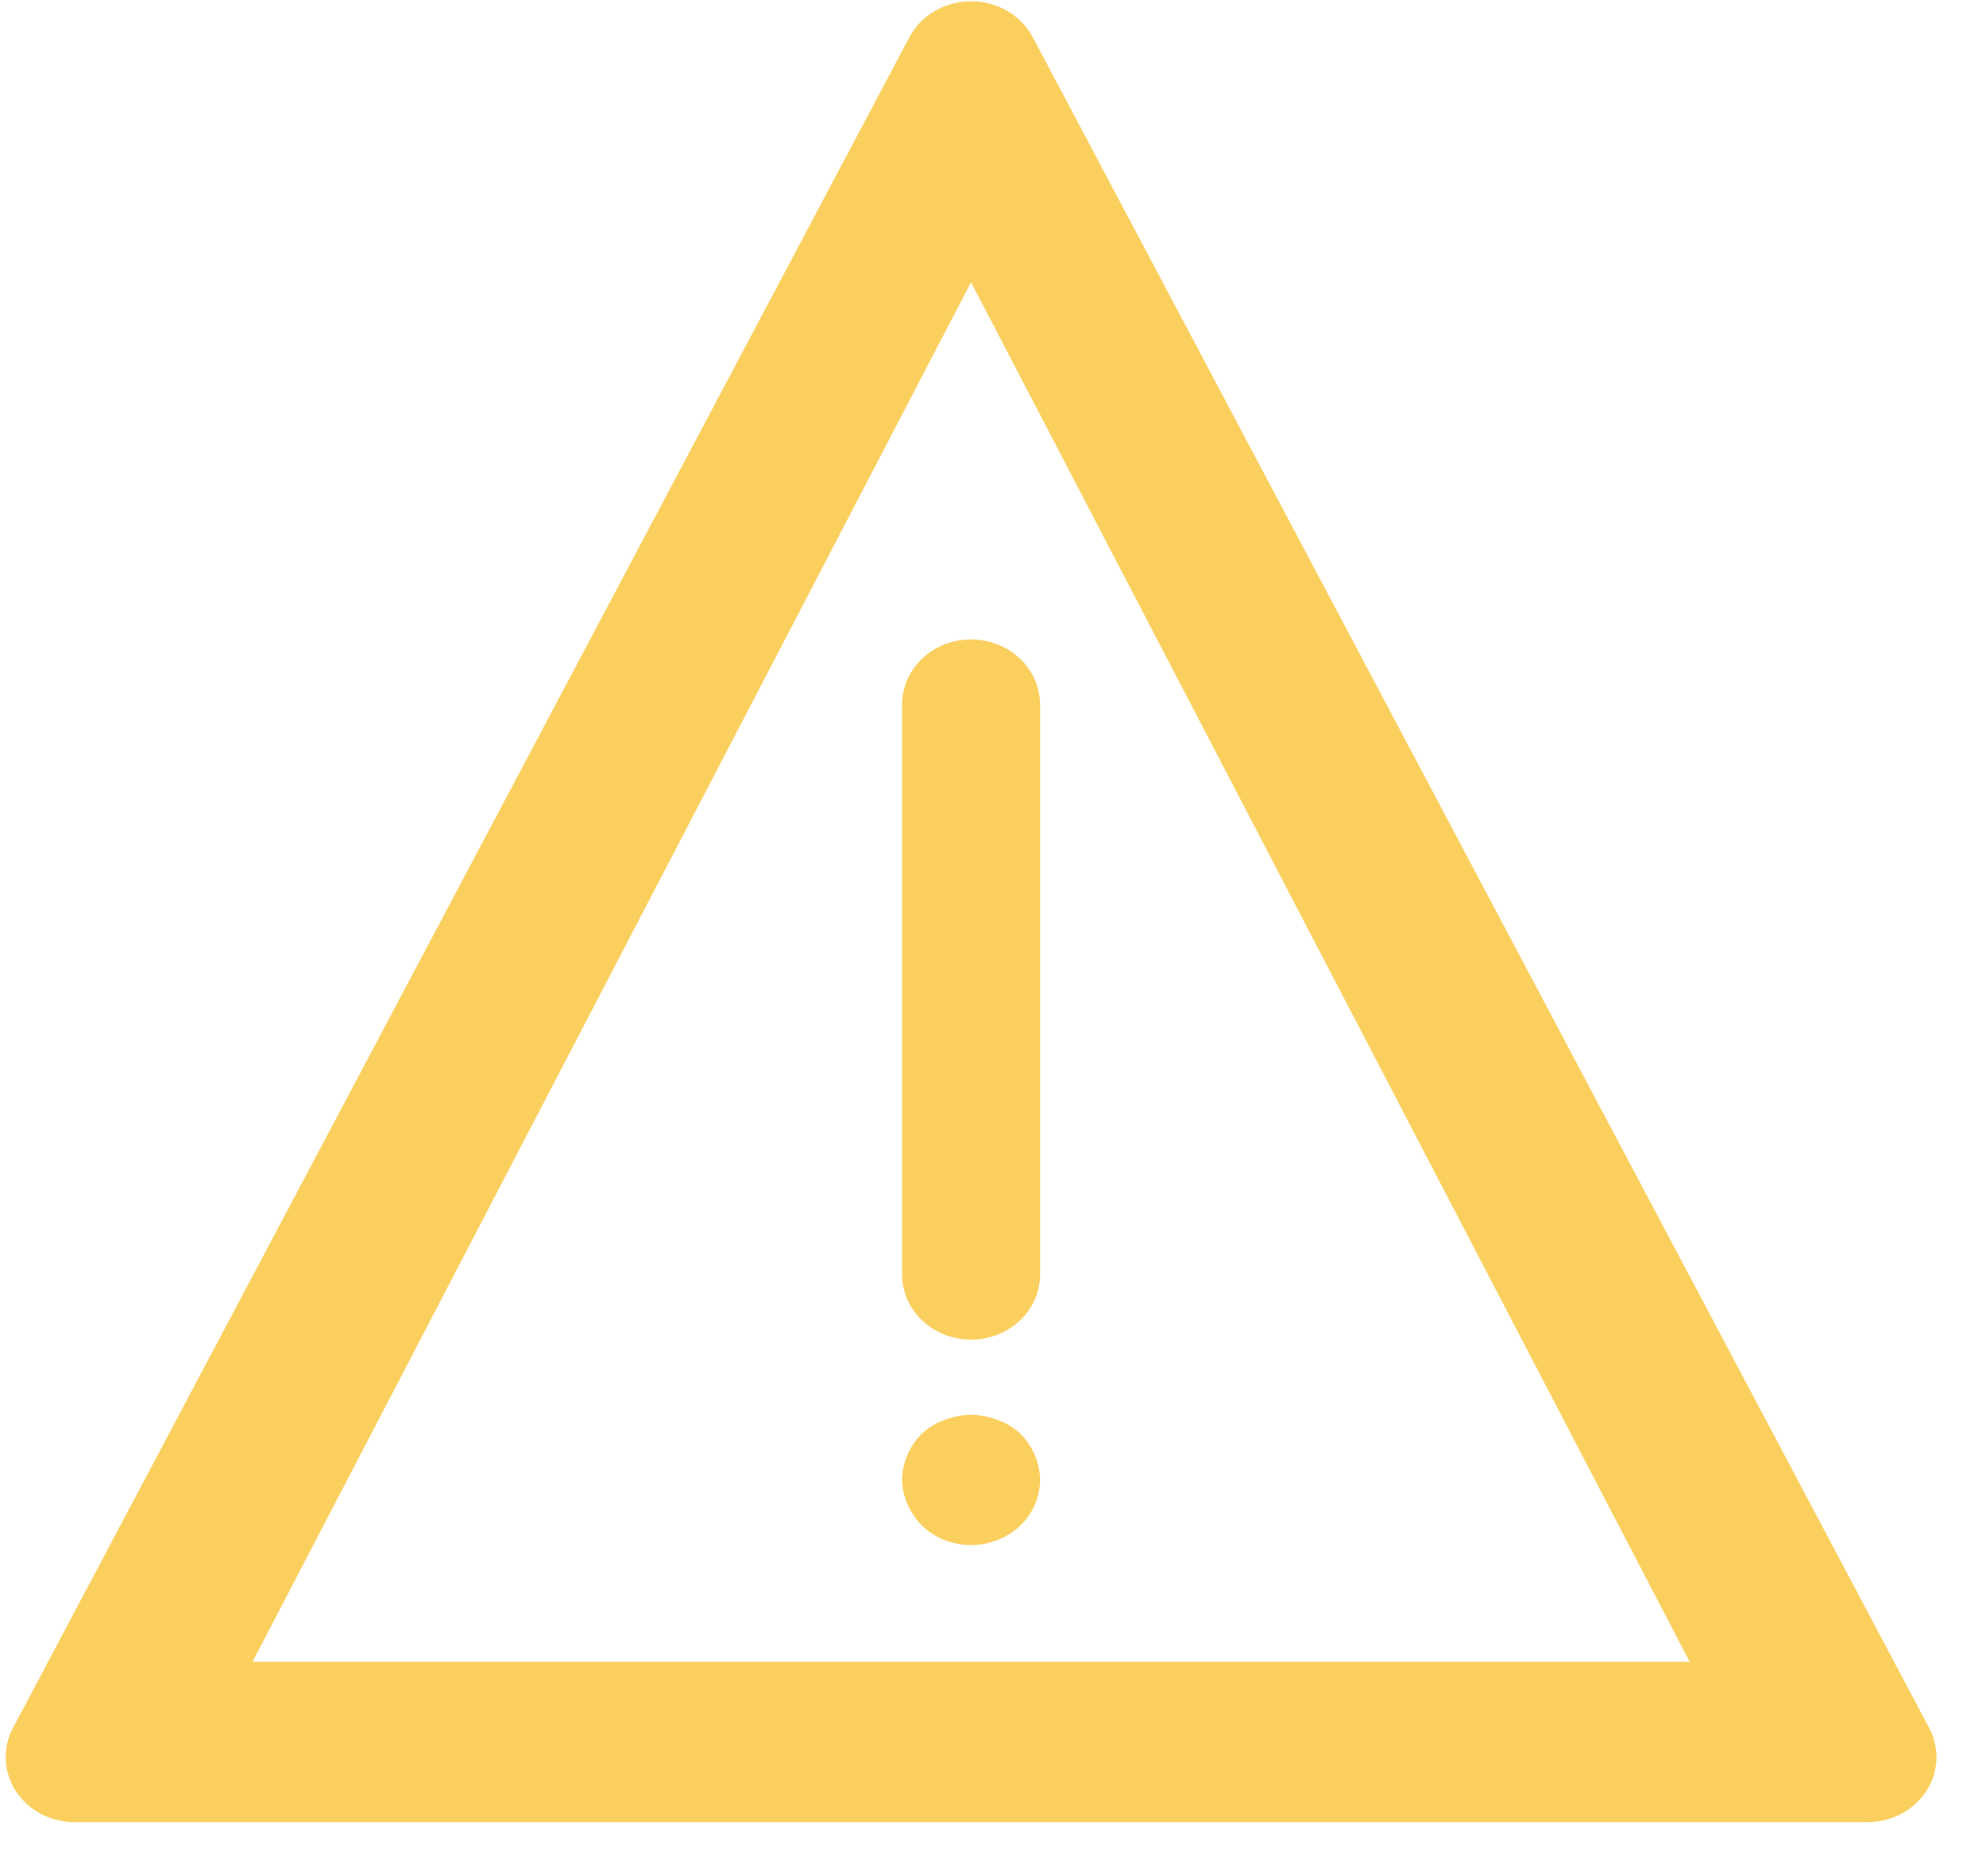 <svg width="36" height="34" viewBox="0 0 36 34" fill="none" xmlns="http://www.w3.org/2000/svg">
<path d="M34.969 31.314L18.715 0.664C18.61 0.471 18.451 0.309 18.255 0.196C18.058 0.083 17.833 0.023 17.602 0.023C17.372 0.023 17.147 0.083 16.951 0.196C16.754 0.309 16.595 0.471 16.49 0.664L0.236 31.314C0.14 31.493 0.095 31.693 0.104 31.893C0.113 32.094 0.176 32.289 0.287 32.461C0.399 32.632 0.555 32.774 0.741 32.872C0.926 32.97 1.136 33.022 1.349 33.023H33.856C34.069 33.022 34.279 32.97 34.464 32.872C34.65 32.774 34.806 32.632 34.918 32.461C35.029 32.289 35.093 32.094 35.101 31.893C35.11 31.693 35.065 31.493 34.969 31.314ZM4.577 30.117L17.602 5.115L30.629 30.117H4.577ZM17.602 11.588C17.934 11.588 18.252 11.713 18.487 11.934C18.721 12.155 18.853 12.455 18.853 12.767V23.099C18.853 23.412 18.721 23.712 18.487 23.933C18.252 24.154 17.934 24.278 17.602 24.278C17.271 24.278 16.953 24.154 16.718 23.933C16.484 23.712 16.352 23.412 16.352 23.099V12.767C16.352 12.455 16.484 12.155 16.718 11.934C16.953 11.713 17.271 11.588 17.602 11.588ZM18.49 25.978C18.719 26.204 18.848 26.503 18.853 26.815C18.854 27.049 18.782 27.279 18.644 27.474C18.507 27.669 18.311 27.821 18.082 27.911C17.853 28.001 17.6 28.024 17.357 27.978C17.113 27.932 16.89 27.819 16.715 27.652C16.604 27.538 16.516 27.406 16.452 27.263C16.388 27.122 16.354 26.969 16.352 26.815C16.357 26.503 16.486 26.204 16.715 25.978C16.832 25.869 16.973 25.785 17.127 25.731C17.432 25.613 17.773 25.613 18.078 25.731C18.232 25.785 18.373 25.869 18.49 25.978Z" fill="#FBCF5E"/>
</svg>
